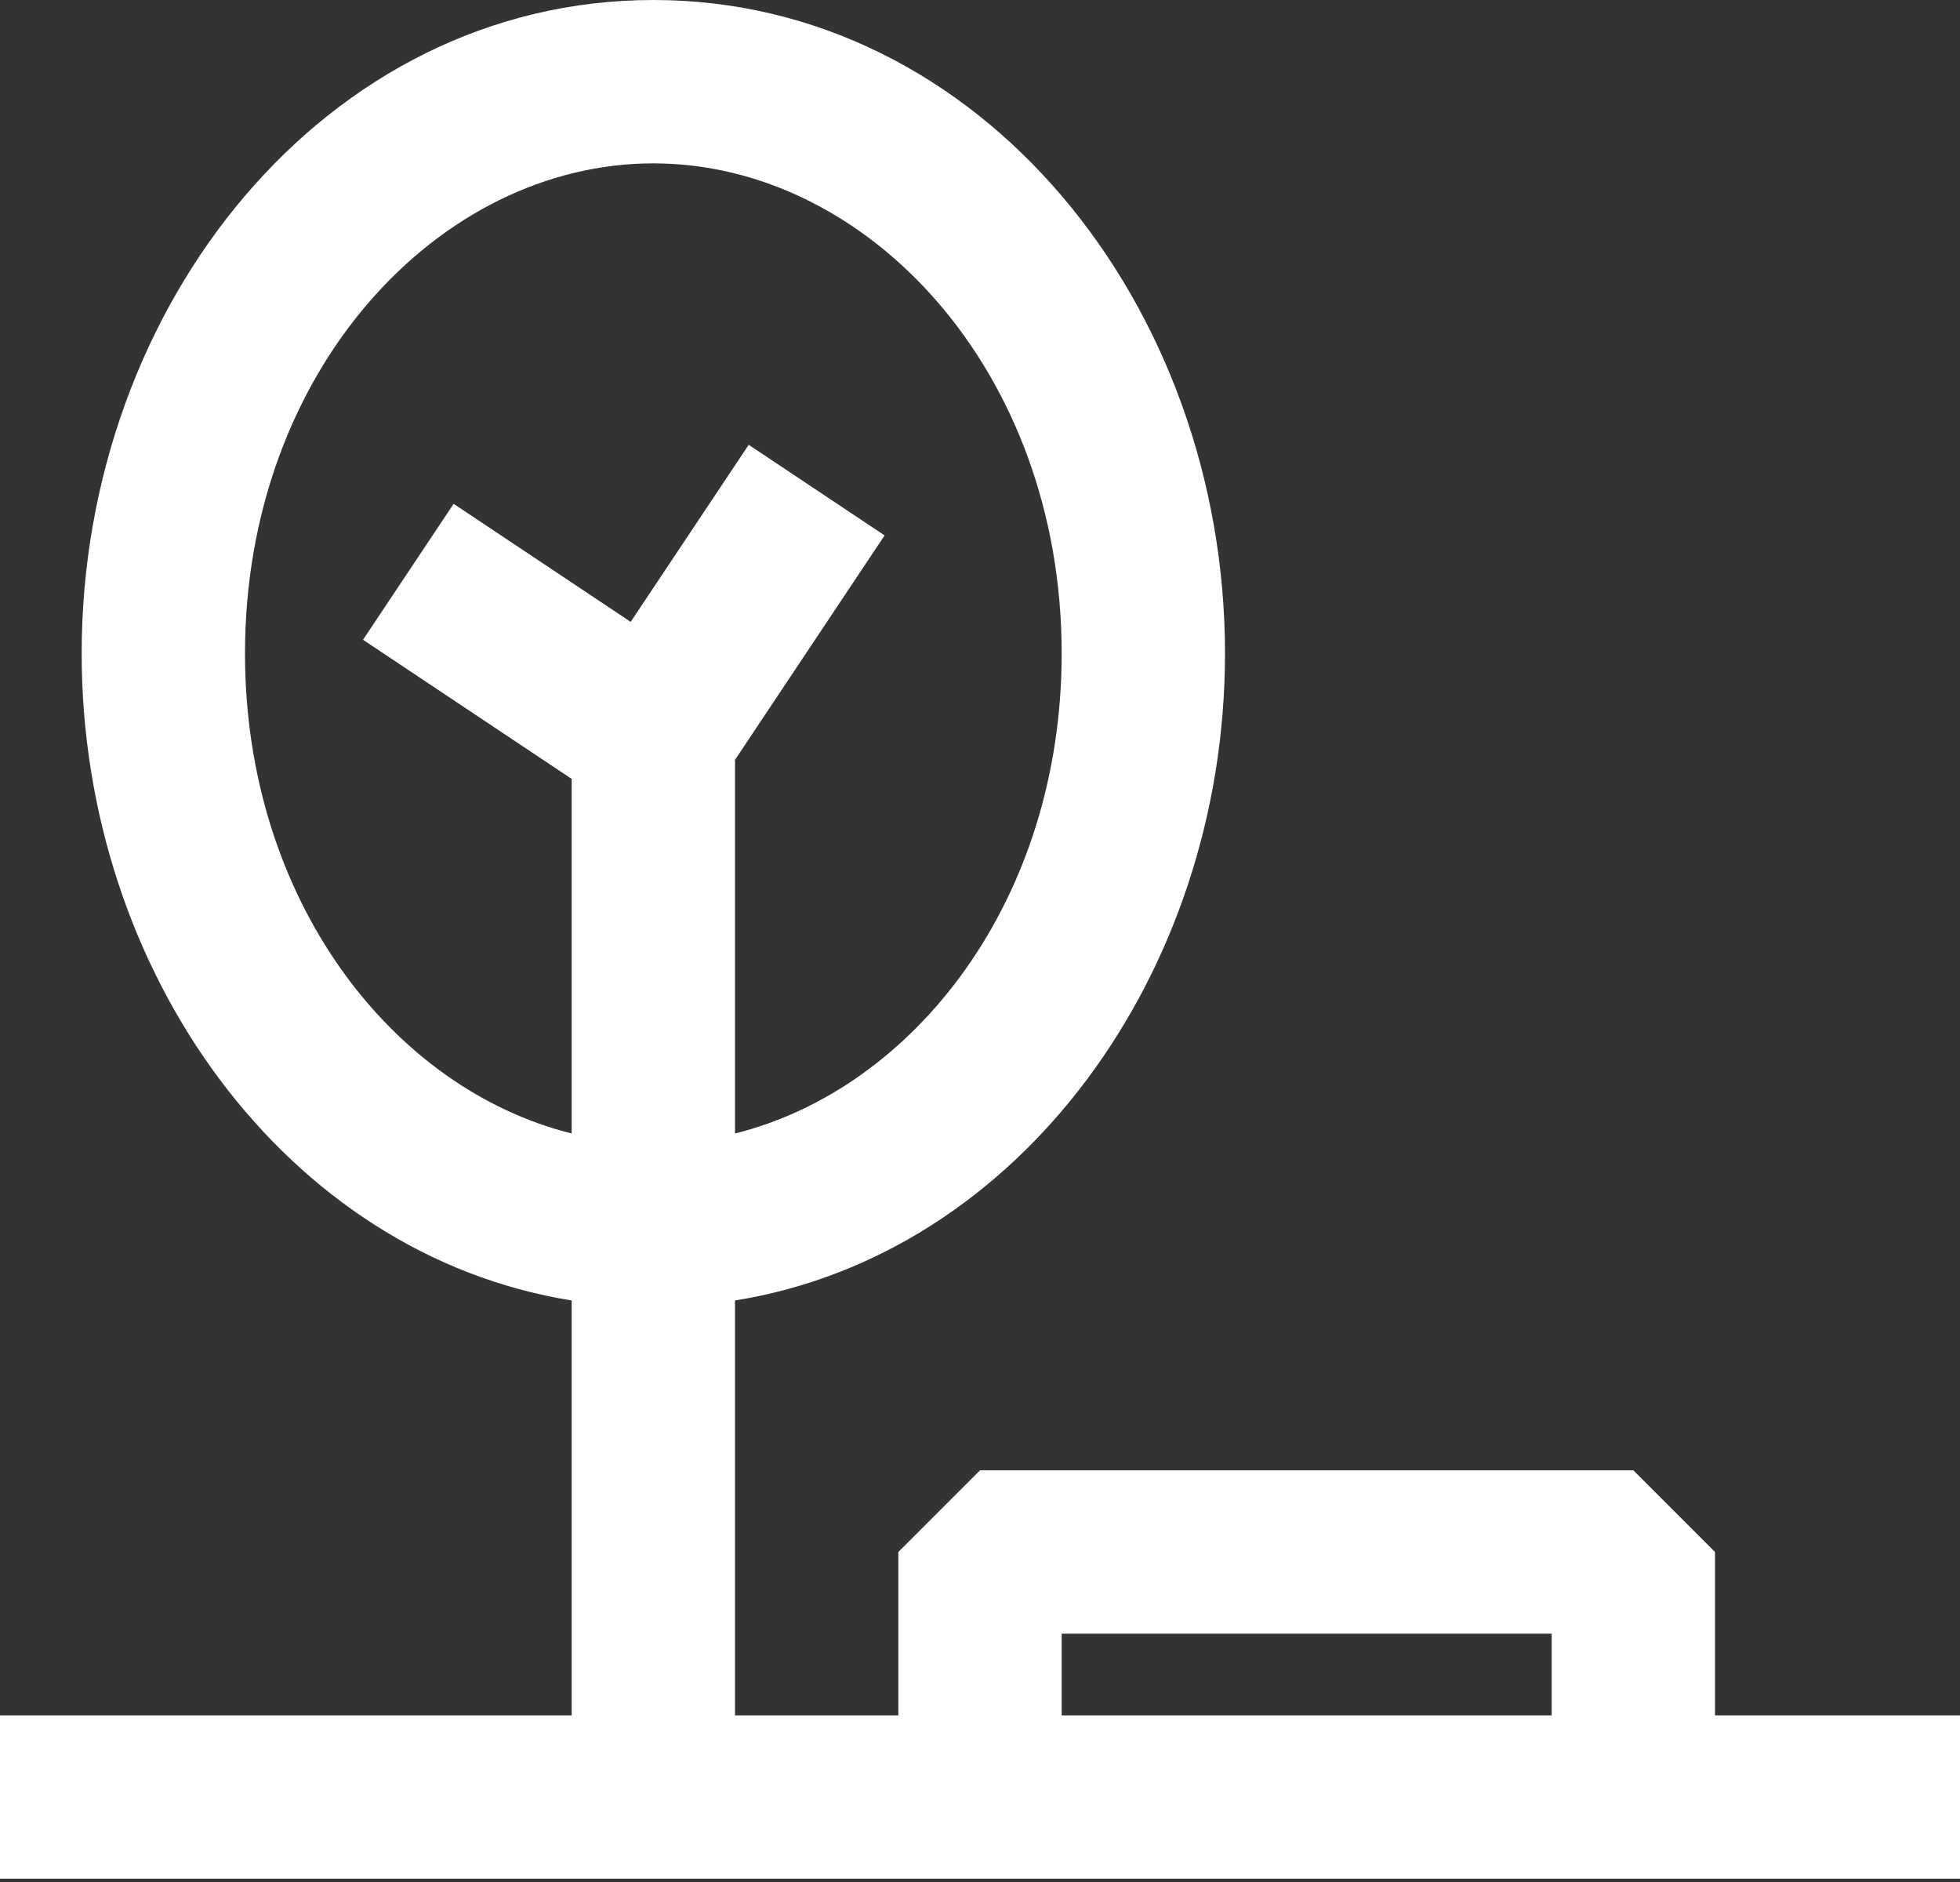 <?xml version="1.0" encoding="UTF-8"?> <svg xmlns="http://www.w3.org/2000/svg" width="400" height="384" viewBox="0 0 400 384" fill="none"><rect x="0" y="0" width="400" height="384" fill="#333333" stroke="none"/><path fill-rule="evenodd" clip-rule="evenodd" d="M133.333 33.333C89.627 33.333 50 75.602 50 133.333C50 183.602 80.045 222.149 116.667 231.273V158.92L74.088 130.534L92.578 102.799L128.711 126.888L152.799 90.755L180.533 109.245L150 155.047V231.273C186.622 222.149 216.667 183.602 216.667 133.333C216.667 75.602 177.04 33.333 133.333 33.333ZM16.667 133.333C16.667 198.411 58.443 256.009 116.667 265.347V350H0V383.333H400V350H350V316.667L333.333 300H200L183.333 316.667V350H150V265.347C208.224 256.009 250 198.411 250 133.333C250 62.198 200.084 0 133.333 0C66.582 0 16.667 62.198 16.667 133.333ZM216.667 350H316.667V333.333H216.667V350Z" fill="white"></path></svg> 